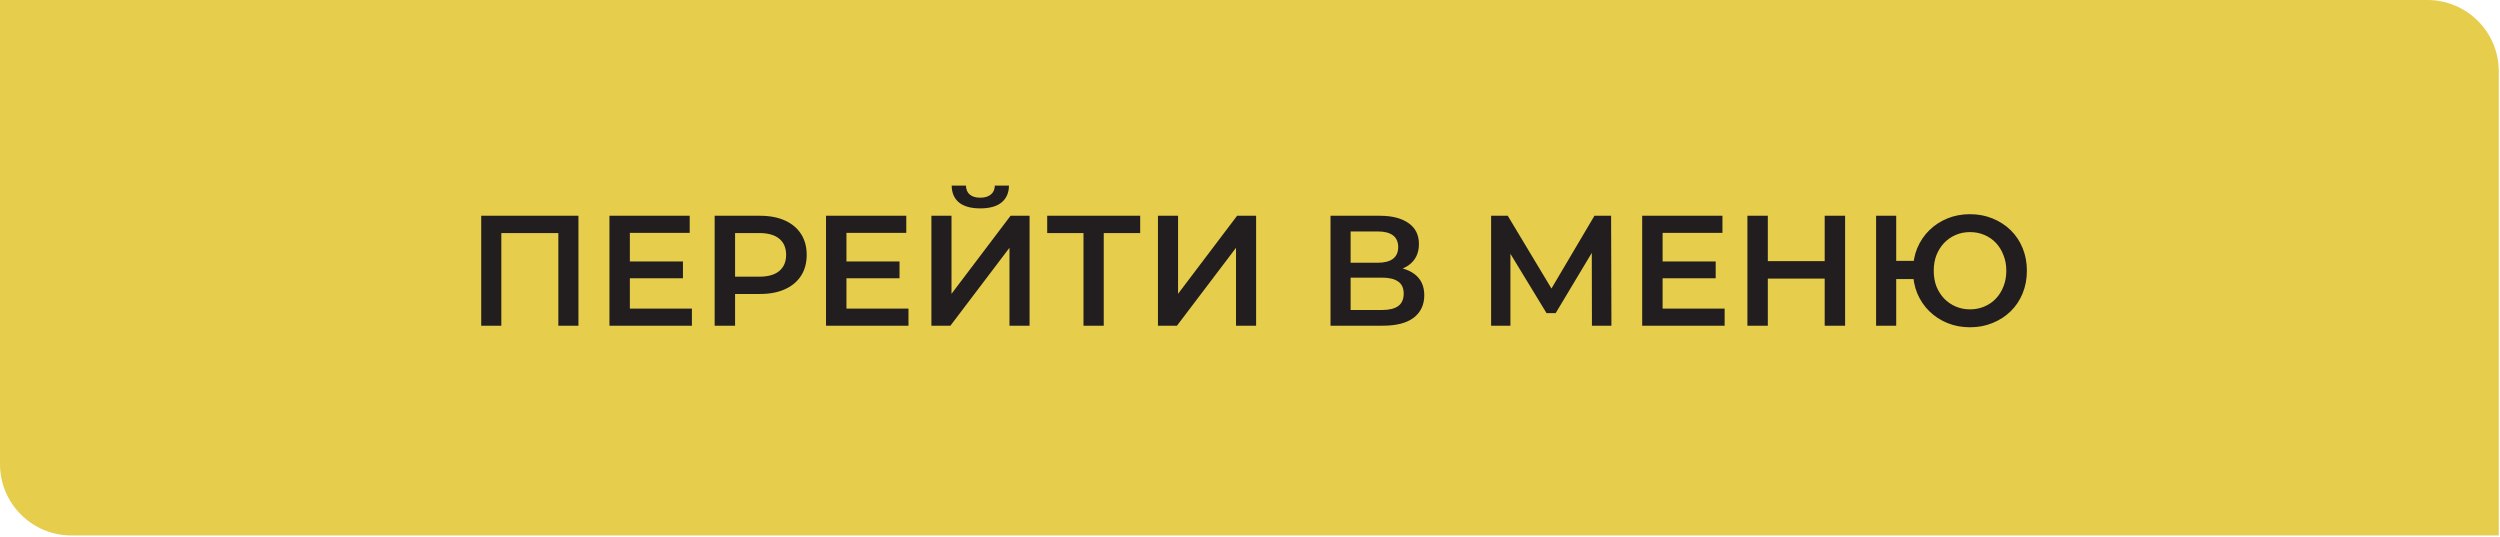 <?xml version="1.0" encoding="UTF-8"?> <svg xmlns="http://www.w3.org/2000/svg" width="284" height="61" viewBox="0 0 284 61" fill="none"> <path d="M0 0H275.752C280.231 0 283.862 3.631 283.862 8.11V60.828H8.11C3.631 60.828 0 57.197 0 52.717V0Z" fill="#E6CD4C"></path> <path d="M54.666 37V24.51H65.711V37H63.427V25.902L63.962 26.473H56.414L56.95 25.902V37H54.666ZM71.374 29.702H77.583V31.611H71.374V29.702ZM71.552 35.055H78.6V37H69.232V24.51H78.35V26.455H71.552V35.055ZM81.186 37V24.51H86.324C87.431 24.51 88.376 24.689 89.161 25.045C89.958 25.402 90.571 25.914 90.999 26.58C91.427 27.246 91.641 28.037 91.641 28.953C91.641 29.869 91.427 30.66 90.999 31.326C90.571 31.992 89.958 32.504 89.161 32.861C88.376 33.217 87.431 33.396 86.324 33.396H82.47L83.505 32.307V37H81.186ZM83.505 32.557L82.47 31.433H86.217C87.24 31.433 88.008 31.219 88.519 30.791C89.042 30.351 89.304 29.738 89.304 28.953C89.304 28.156 89.042 27.543 88.519 27.115C88.008 26.687 87.24 26.473 86.217 26.473H82.47L83.505 25.331V32.557ZM95.977 29.702H102.186V31.611H95.977V29.702ZM96.156 35.055H103.203V37H93.836V24.51H102.954V26.455H96.156V35.055ZM105.807 37V24.51H108.091V33.378L114.8 24.51H116.959V37H114.675V28.15L107.966 37H105.807ZM111.356 23.672C110.286 23.672 109.477 23.445 108.929 22.993C108.394 22.541 108.121 21.905 108.109 21.084H109.732C109.744 21.524 109.887 21.863 110.161 22.101C110.446 22.339 110.845 22.458 111.356 22.458C111.868 22.458 112.266 22.339 112.552 22.101C112.849 21.863 113.004 21.524 113.015 21.084H114.621C114.609 21.905 114.33 22.541 113.783 22.993C113.236 23.445 112.427 23.672 111.356 23.672ZM123.084 37V25.902L123.637 26.473H118.962V24.51H129.525V26.473H124.85L125.385 25.902V37H123.084ZM131.543 37V24.51H133.827V33.378L140.536 24.51H142.695V37H140.411V28.15L133.702 37H131.543ZM151.146 37V24.51H156.731C158.134 24.51 159.229 24.79 160.014 25.349C160.799 25.896 161.191 26.687 161.191 27.722C161.191 28.745 160.817 29.536 160.067 30.095C159.318 30.642 158.33 30.916 157.105 30.916L157.426 30.273C158.818 30.273 159.895 30.553 160.656 31.112C161.417 31.671 161.798 32.48 161.798 33.538C161.798 34.621 161.399 35.471 160.602 36.09C159.805 36.697 158.628 37 157.07 37H151.146ZM153.43 35.216H156.998C157.807 35.216 158.42 35.067 158.836 34.77C159.252 34.46 159.46 33.99 159.46 33.36C159.46 32.73 159.252 32.272 158.836 31.986C158.42 31.689 157.807 31.54 156.998 31.54H153.43V35.216ZM153.43 29.845H156.534C157.284 29.845 157.855 29.696 158.247 29.399C158.64 29.09 158.836 28.65 158.836 28.079C158.836 27.484 158.64 27.038 158.247 26.74C157.855 26.443 157.284 26.294 156.534 26.294H153.43V29.845ZM169.389 37V24.51H171.281L176.758 33.628H175.741L181.13 24.51H183.021L183.057 37H180.844L180.826 27.954H181.29L176.723 35.573H175.688L171.049 27.954H171.584V37H169.389ZM188.693 29.702H194.902V31.611H188.693V29.702ZM188.872 35.055H195.919V37H186.552V24.51H195.67V26.455H188.872V35.055ZM207.284 24.51H209.604V37H207.284V24.51ZM200.825 37H198.505V24.51H200.825V37ZM207.462 31.647H200.629V29.667H207.462V31.647ZM213.125 37V24.51H215.409V29.631H218.638V31.701H215.409V37H213.125ZM223.795 37.178C222.867 37.178 222.011 37.018 221.226 36.697C220.44 36.376 219.756 35.929 219.174 35.358C218.591 34.788 218.133 34.109 217.8 33.324C217.479 32.539 217.318 31.683 217.318 30.755C217.318 29.827 217.479 28.971 217.8 28.186C218.133 27.401 218.591 26.723 219.174 26.152C219.756 25.581 220.44 25.135 221.226 24.813C222.011 24.492 222.867 24.332 223.795 24.332C224.711 24.332 225.561 24.492 226.346 24.813C227.143 25.135 227.833 25.581 228.416 26.152C228.999 26.723 229.451 27.401 229.772 28.186C230.093 28.971 230.254 29.827 230.254 30.755C230.254 31.683 230.093 32.539 229.772 33.324C229.451 34.109 228.999 34.788 228.416 35.358C227.833 35.929 227.143 36.376 226.346 36.697C225.561 37.018 224.711 37.178 223.795 37.178ZM223.795 35.144C224.378 35.144 224.919 35.037 225.419 34.823C225.93 34.609 226.37 34.306 226.739 33.913C227.108 33.521 227.393 33.063 227.595 32.539C227.81 32.004 227.917 31.409 227.917 30.755C227.917 30.101 227.81 29.512 227.595 28.989C227.393 28.453 227.108 27.989 226.739 27.597C226.37 27.204 225.93 26.901 225.419 26.687C224.919 26.473 224.378 26.366 223.795 26.366C223.212 26.366 222.671 26.473 222.171 26.687C221.672 26.901 221.231 27.204 220.851 27.597C220.482 27.989 220.191 28.453 219.977 28.989C219.774 29.512 219.673 30.101 219.673 30.755C219.673 31.409 219.774 32.004 219.977 32.539C220.191 33.063 220.482 33.521 220.851 33.913C221.231 34.306 221.672 34.609 222.171 34.823C222.671 35.037 223.212 35.144 223.795 35.144Z" fill="#221E1F"></path> </svg> 